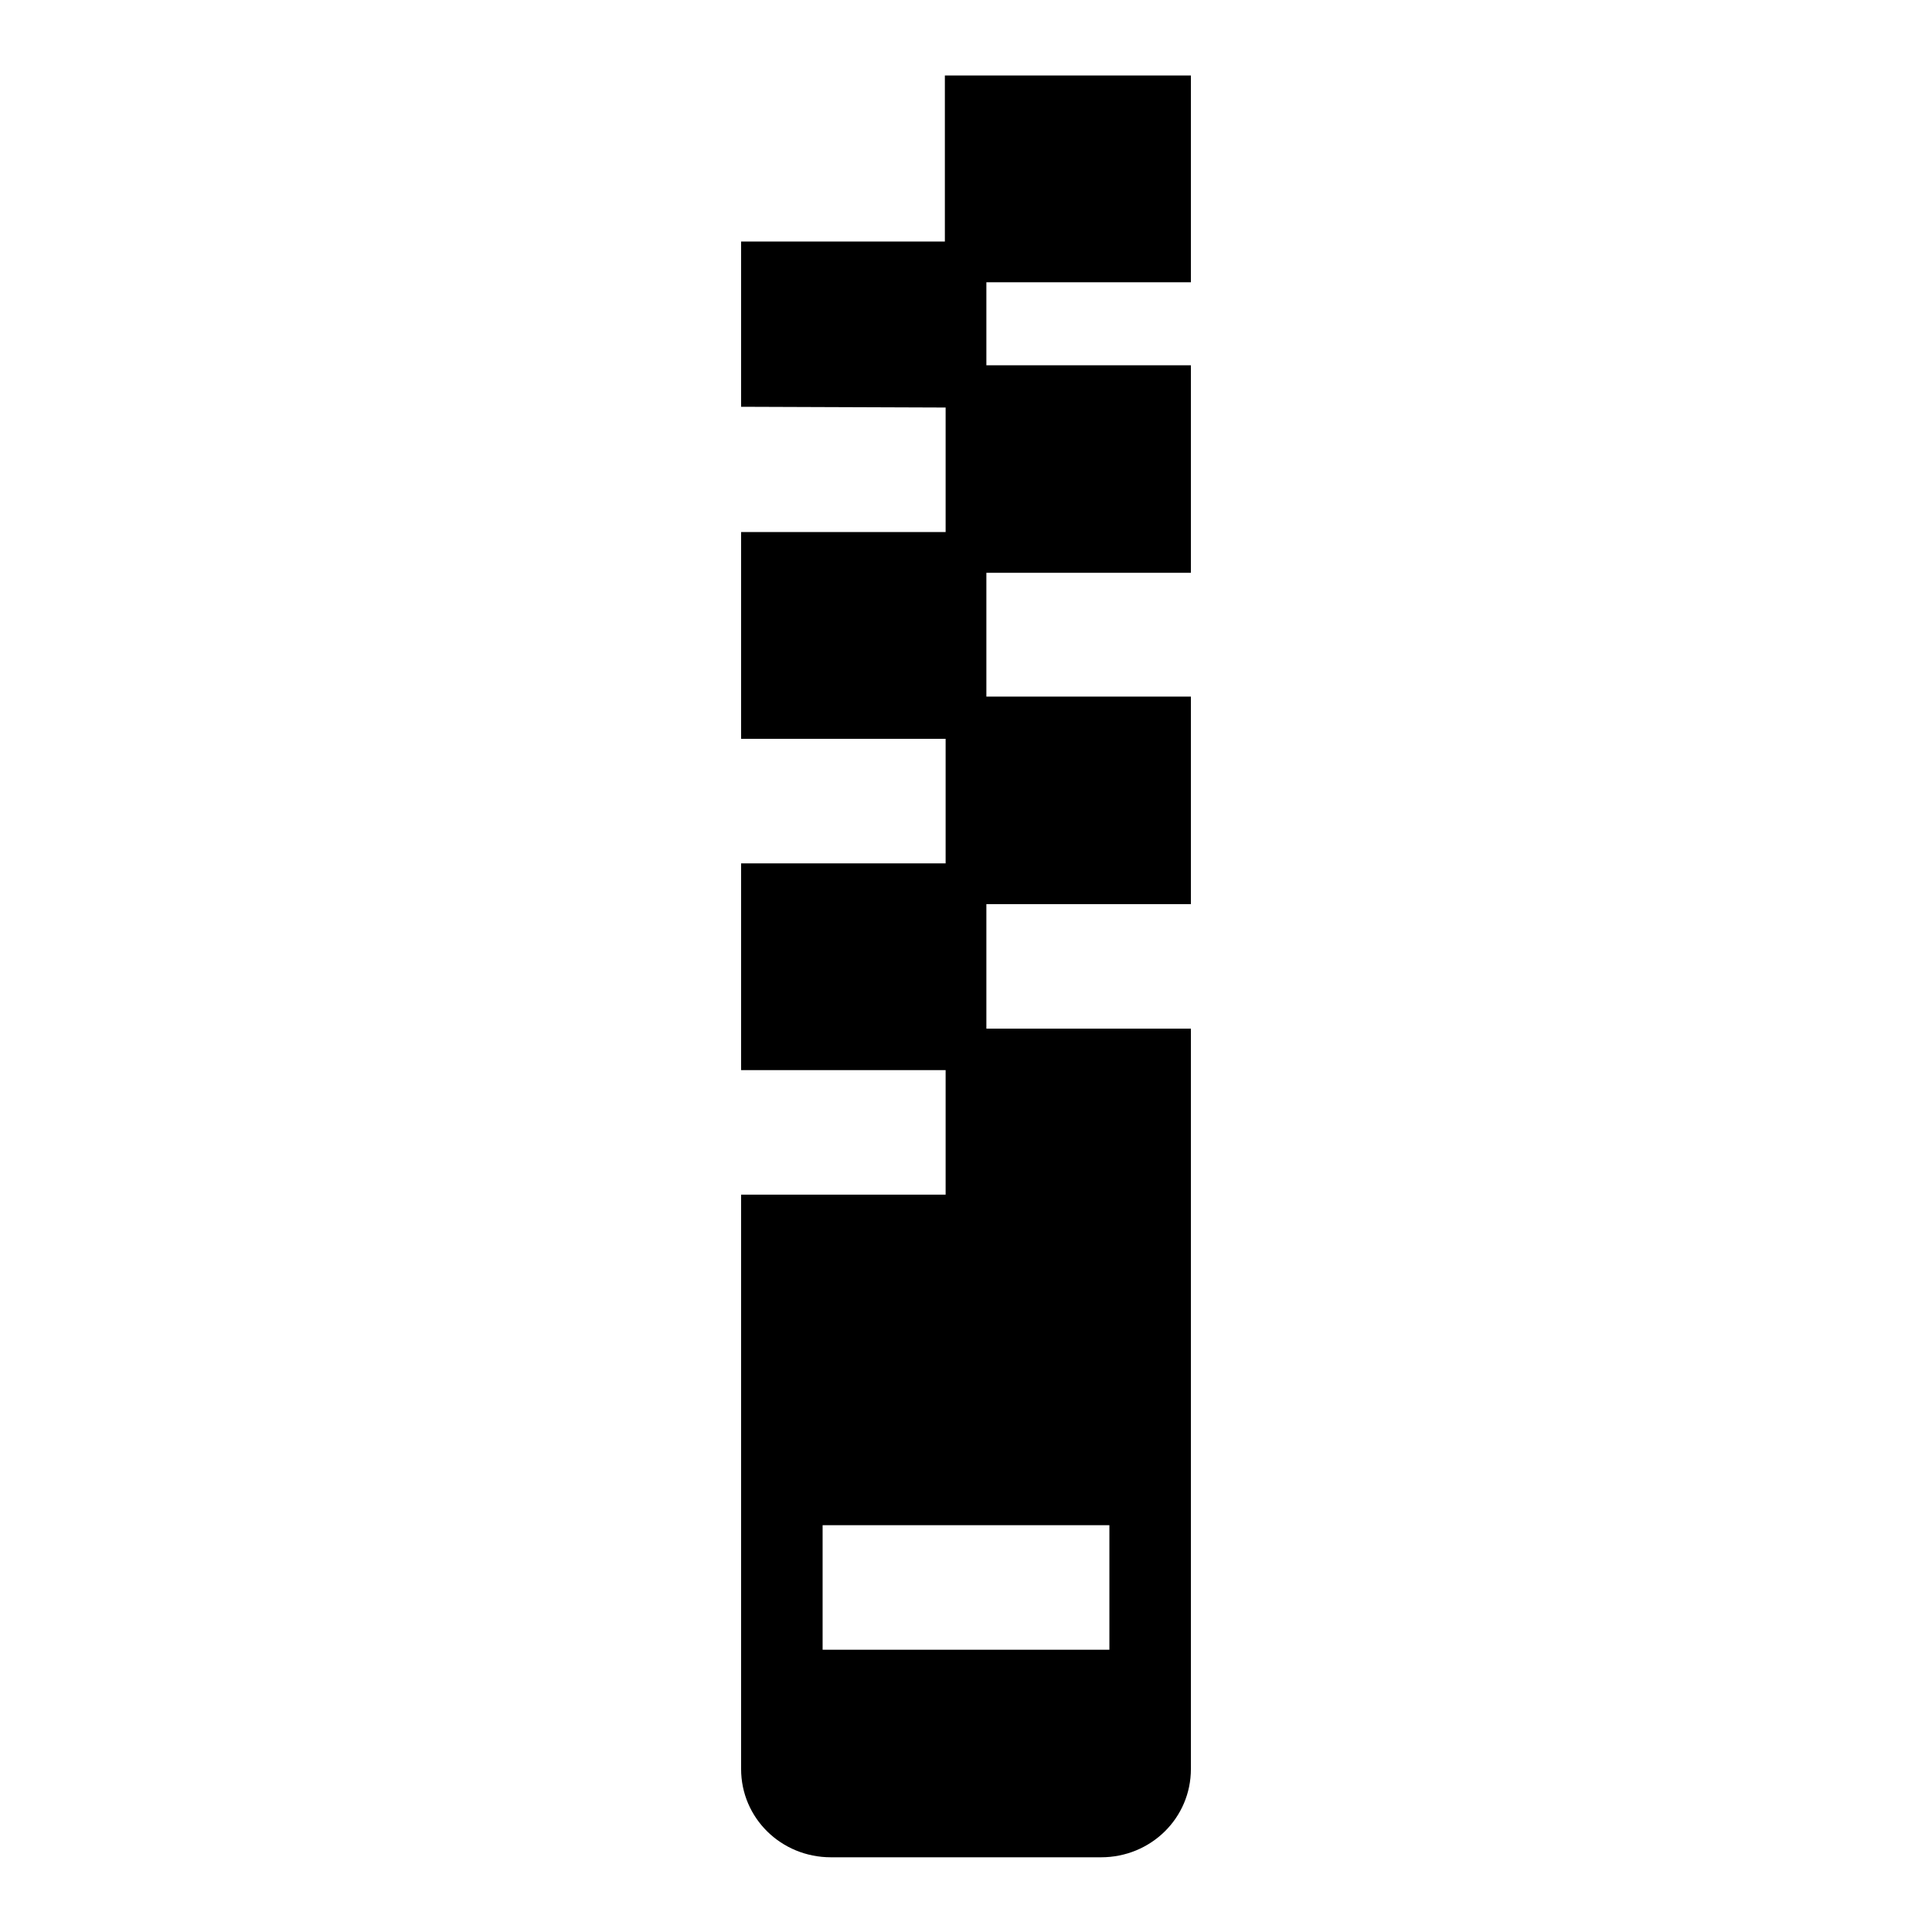 <?xml version="1.0" encoding="utf-8"?>
<!-- Svg Vector Icons : http://www.onlinewebfonts.com/icon -->
<!DOCTYPE svg PUBLIC "-//W3C//DTD SVG 1.1//EN" "http://www.w3.org/Graphics/SVG/1.1/DTD/svg11.dtd">
<svg version="1.1" xmlns="http://www.w3.org/2000/svg" xmlns:xlink="http://www.w3.org/1999/xlink" x="0px" y="0px" viewBox="0 0 256 256" enable-background="new 0 0 256 256" xml:space="preserve">
<g> <path fill="#000000" d="M157.8,37.4V10h-32.6v22H98.2v21.9l27.1,0.1v16.5H98.2v27.4h27.1v16.5H98.2v27.4h27.1v16.5H98.2v76.1 c0,6.5,5.3,11.7,11.9,11.7h35.8c6.6,0,11.9-5.2,11.9-11.7v-98.1h-27.1v-16.5h27.1V92.3h-27.1V75.9h27.1V48.4h-27.1v-11H157.8z  M147,202.1v16.5h-38v-16.5H147z"/></g>
</svg>